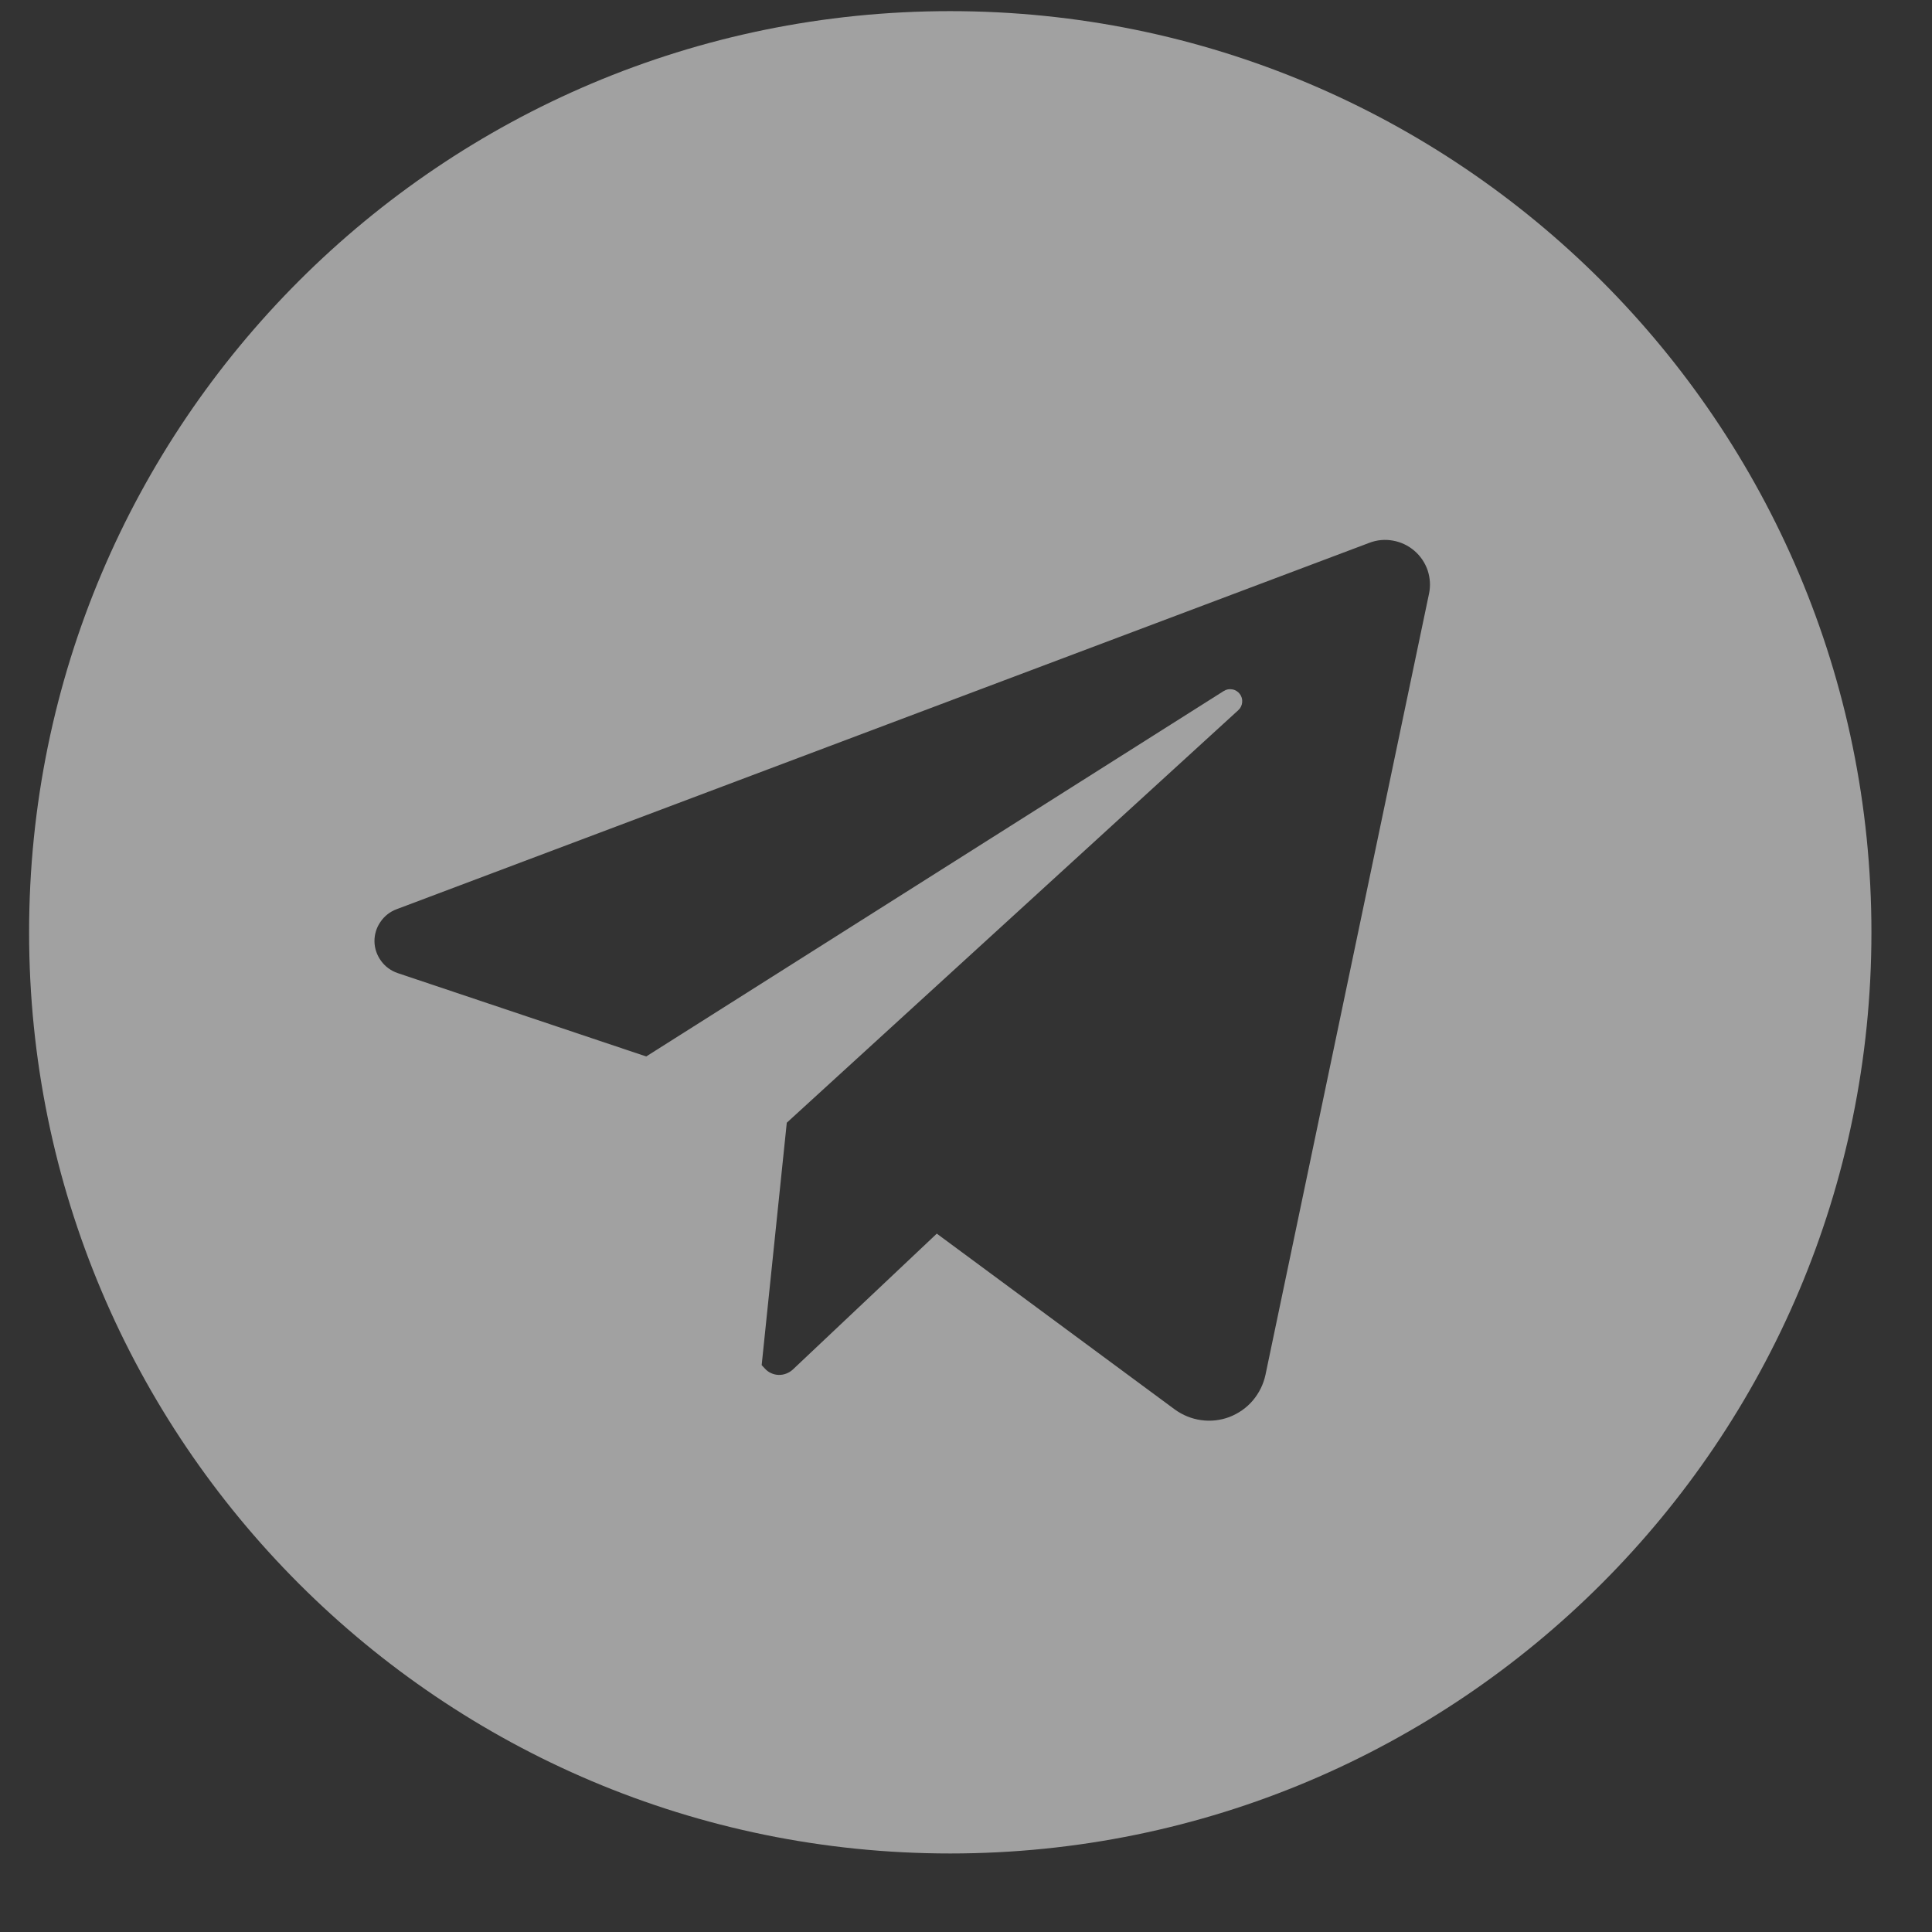 <?xml version="1.0" encoding="UTF-8"?> <svg xmlns="http://www.w3.org/2000/svg" width="17" height="17" viewBox="0 0 17 17" fill="none"><rect x="0" y="0" width="17" height="17" fill="#333333" stroke="none"/> <path d="M8.361 0.098C3.885 0.098 0.256 3.727 0.256 8.204C0.256 12.68 3.885 16.309 8.361 16.309C12.838 16.309 16.467 12.68 16.467 8.204C16.467 3.727 12.838 0.098 8.361 0.098ZM12.574 5.225L11.135 12.098C11.117 12.181 11.079 12.258 11.024 12.323C10.969 12.388 10.898 12.437 10.819 12.468C10.74 12.498 10.654 12.508 10.57 12.496C10.486 12.485 10.406 12.452 10.337 12.402L8.243 10.855L6.975 12.052C6.958 12.067 6.939 12.079 6.917 12.087C6.896 12.095 6.873 12.099 6.85 12.098C6.827 12.097 6.805 12.092 6.784 12.082C6.764 12.073 6.745 12.059 6.73 12.042L6.702 12.012L6.923 9.879L10.896 6.249C10.916 6.231 10.928 6.206 10.93 6.18C10.933 6.153 10.925 6.127 10.909 6.106C10.893 6.085 10.869 6.07 10.843 6.066C10.817 6.061 10.79 6.066 10.767 6.081L5.686 9.296L3.498 8.562C3.44 8.542 3.389 8.505 3.353 8.455C3.317 8.406 3.296 8.346 3.295 8.285C3.294 8.224 3.312 8.163 3.347 8.113C3.381 8.062 3.43 8.023 3.488 8.001L12.05 4.776C12.116 4.751 12.187 4.744 12.257 4.757C12.326 4.769 12.391 4.8 12.445 4.846C12.498 4.891 12.539 4.951 12.562 5.018C12.584 5.085 12.589 5.156 12.574 5.225Z" fill="white" fill-opacity="0.54"></path> </svg> 